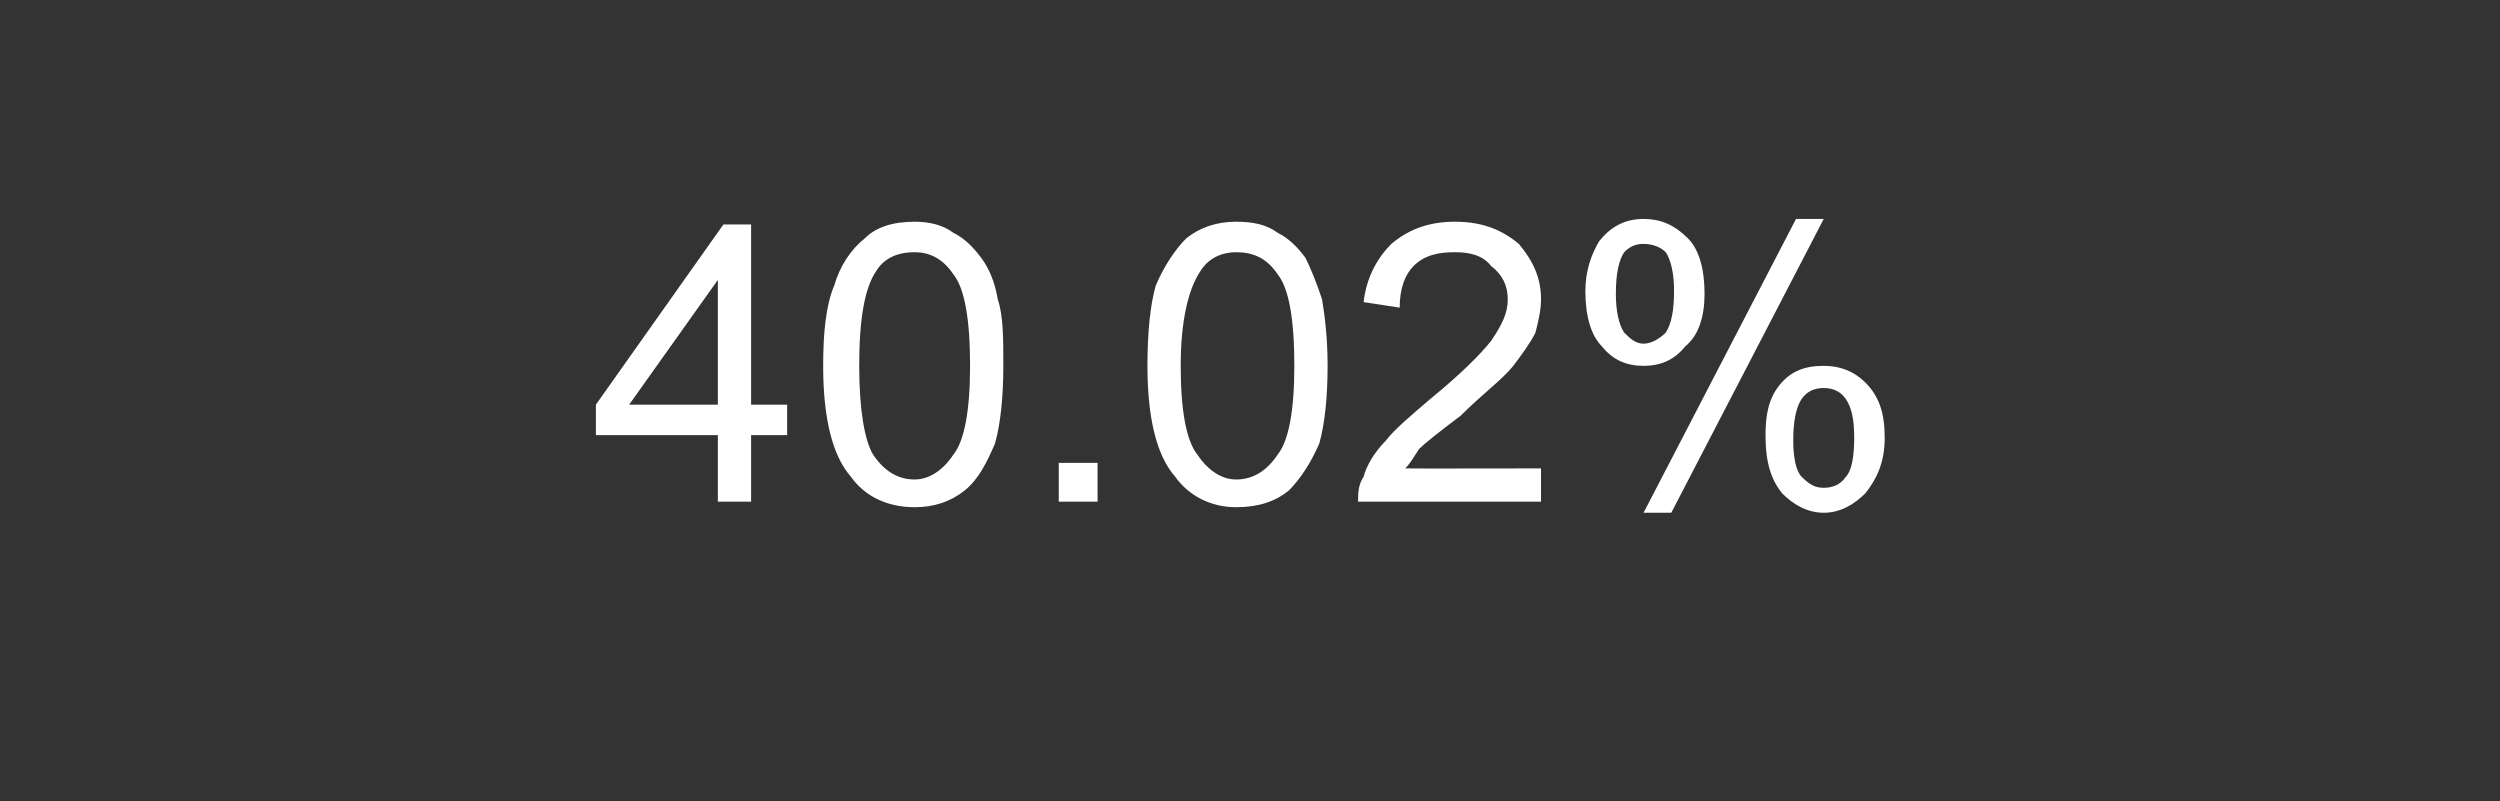 <?xml version="1.0" standalone="no"?><!DOCTYPE svg PUBLIC "-//W3C//DTD SVG 1.1//EN" "http://www.w3.org/Graphics/SVG/1.1/DTD/svg11.dtd"><svg xmlns="http://www.w3.org/2000/svg" version="1.1" width="90.2px" height="28.9px" viewBox="0 -1 90.2 28.9" style="top:-1px"><rect x="0" y="-1" width="90.2" height="28.9" fill="#333333" stroke="none"/><desc>40.02%</desc><defs/><g id="Polygon150253"><path d="m25.9 17.1l0-2.4l-4.4 0l0-1.1l4.6-6.5l1 0l0 6.5l1.3 0l0 1.1l-1.3 0l0 2.4l-1.2 0zm0-3.5l0-4.5l-3.2 4.5l3.2 0zm4.8 2.6c-.7-.8-1-2.2-1-4c0-1.2.1-2.2.4-2.9c.2-.7.6-1.3 1.1-1.7c.4-.4 1-.6 1.8-.6c.5 0 1 .1 1.4.4c.4.2.7.5 1 .9c.3.4.5.9.6 1.5c.2.6.2 1.4.2 2.4c0 1.1-.1 2.1-.3 2.8c-.3.7-.6 1.3-1.1 1.7c-.5.4-1.1.6-1.8.6c-1 0-1.8-.4-2.3-1.1c0 0 0 0 0 0zm.9-7.4c-.4.6-.6 1.7-.6 3.4c0 1.6.2 2.7.5 3.2c.4.6.9.9 1.5.9c.5 0 1-.3 1.4-.9c.4-.5.6-1.6.6-3.2c0-1.7-.2-2.8-.6-3.3c-.4-.6-.9-.8-1.4-.8c-.6 0-1.1.2-1.4.7c0 0 0 0 0 0zm6.6 8.3l0-1.4l1.4 0l0 1.4l-1.4 0zm4.2-.9c-.7-.8-1-2.2-1-4c0-1.2.1-2.2.3-2.9c.3-.7.7-1.3 1.1-1.7c.5-.4 1.1-.6 1.8-.6c.6 0 1.1.1 1.5.4c.4.2.7.5 1 .9c.2.4.4.9.6 1.5c.1.6.2 1.4.2 2.4c0 1.1-.1 2.1-.3 2.8c-.3.7-.7 1.3-1.1 1.7c-.5.4-1.1.6-1.9.6c-.9 0-1.7-.4-2.2-1.1c0 0 0 0 0 0zm.9-7.4c-.4.6-.7 1.7-.7 3.4c0 1.6.2 2.7.6 3.2c.4.6.9.9 1.4.9c.6 0 1.1-.3 1.5-.9c.4-.5.6-1.6.6-3.2c0-1.7-.2-2.8-.6-3.3c-.4-.6-.9-.8-1.5-.8c-.5 0-1 .2-1.3.7c0 0 0 0 0 0zm12.3 7.1l0 1.2c0 0-6.59 0-6.6 0c0-.3 0-.6.2-.9c.1-.4.4-.9.8-1.3c.3-.4.9-.9 1.6-1.5c1.1-.9 1.8-1.6 2.2-2.1c.4-.6.6-1 .6-1.5c0-.5-.2-.9-.6-1.2c-.3-.4-.8-.5-1.3-.5c-.6 0-1.1.1-1.5.5c-.3.3-.5.8-.5 1.5c0 0-1.3-.2-1.3-.2c.1-.9.5-1.6 1-2.1c.6-.5 1.3-.8 2.3-.8c1 0 1.7.3 2.3.8c.5.6.8 1.2.8 2c0 .4-.1.8-.2 1.2c-.2.4-.5.8-.8 1.2c-.4.5-1.1 1-1.9 1.8c-.8.6-1.3 1-1.5 1.2c-.2.3-.3.5-.5.7c.02.01 4.9 0 4.9 0zm1.6-6.4c0-.7.2-1.3.5-1.8c.4-.5.9-.8 1.6-.8c.6 0 1.1.2 1.6.7c.4.4.6 1.1.6 2c0 .8-.2 1.5-.7 1.9c-.4.5-.9.7-1.5.7c-.6 0-1.1-.2-1.5-.7c-.4-.4-.6-1.1-.6-2zm2.1-1.7c-.3 0-.5.1-.7.3c-.2.3-.3.8-.3 1.5c0 .6.1 1.1.3 1.4c.2.2.4.4.7.4c.3 0 .6-.2.8-.4c.2-.3.3-.8.3-1.5c0-.6-.1-1.1-.3-1.4c-.2-.2-.5-.3-.8-.3zm0 9.7l5.5-10.6l1 0l-5.5 10.6l-1 0zm4.4-2.8c0-.7.1-1.3.5-1.8c.4-.5.9-.7 1.6-.7c.6 0 1.1.2 1.5.6c.5.5.7 1.1.7 2c0 .9-.3 1.5-.7 2c-.4.4-.9.7-1.5.7c-.6 0-1.1-.3-1.5-.7c-.4-.5-.6-1.1-.6-2.1zm2.1-1.7c-.3 0-.6.1-.8.4c-.2.3-.3.8-.3 1.5c0 .6.1 1.1.3 1.3c.3.3.5.4.8.4c.3 0 .6-.1.8-.4c.2-.2.3-.7.3-1.4c0-.7-.1-1.1-.3-1.4c-.2-.3-.5-.4-.8-.4z" stroke="none" fill="#ffffff"/></g></svg>